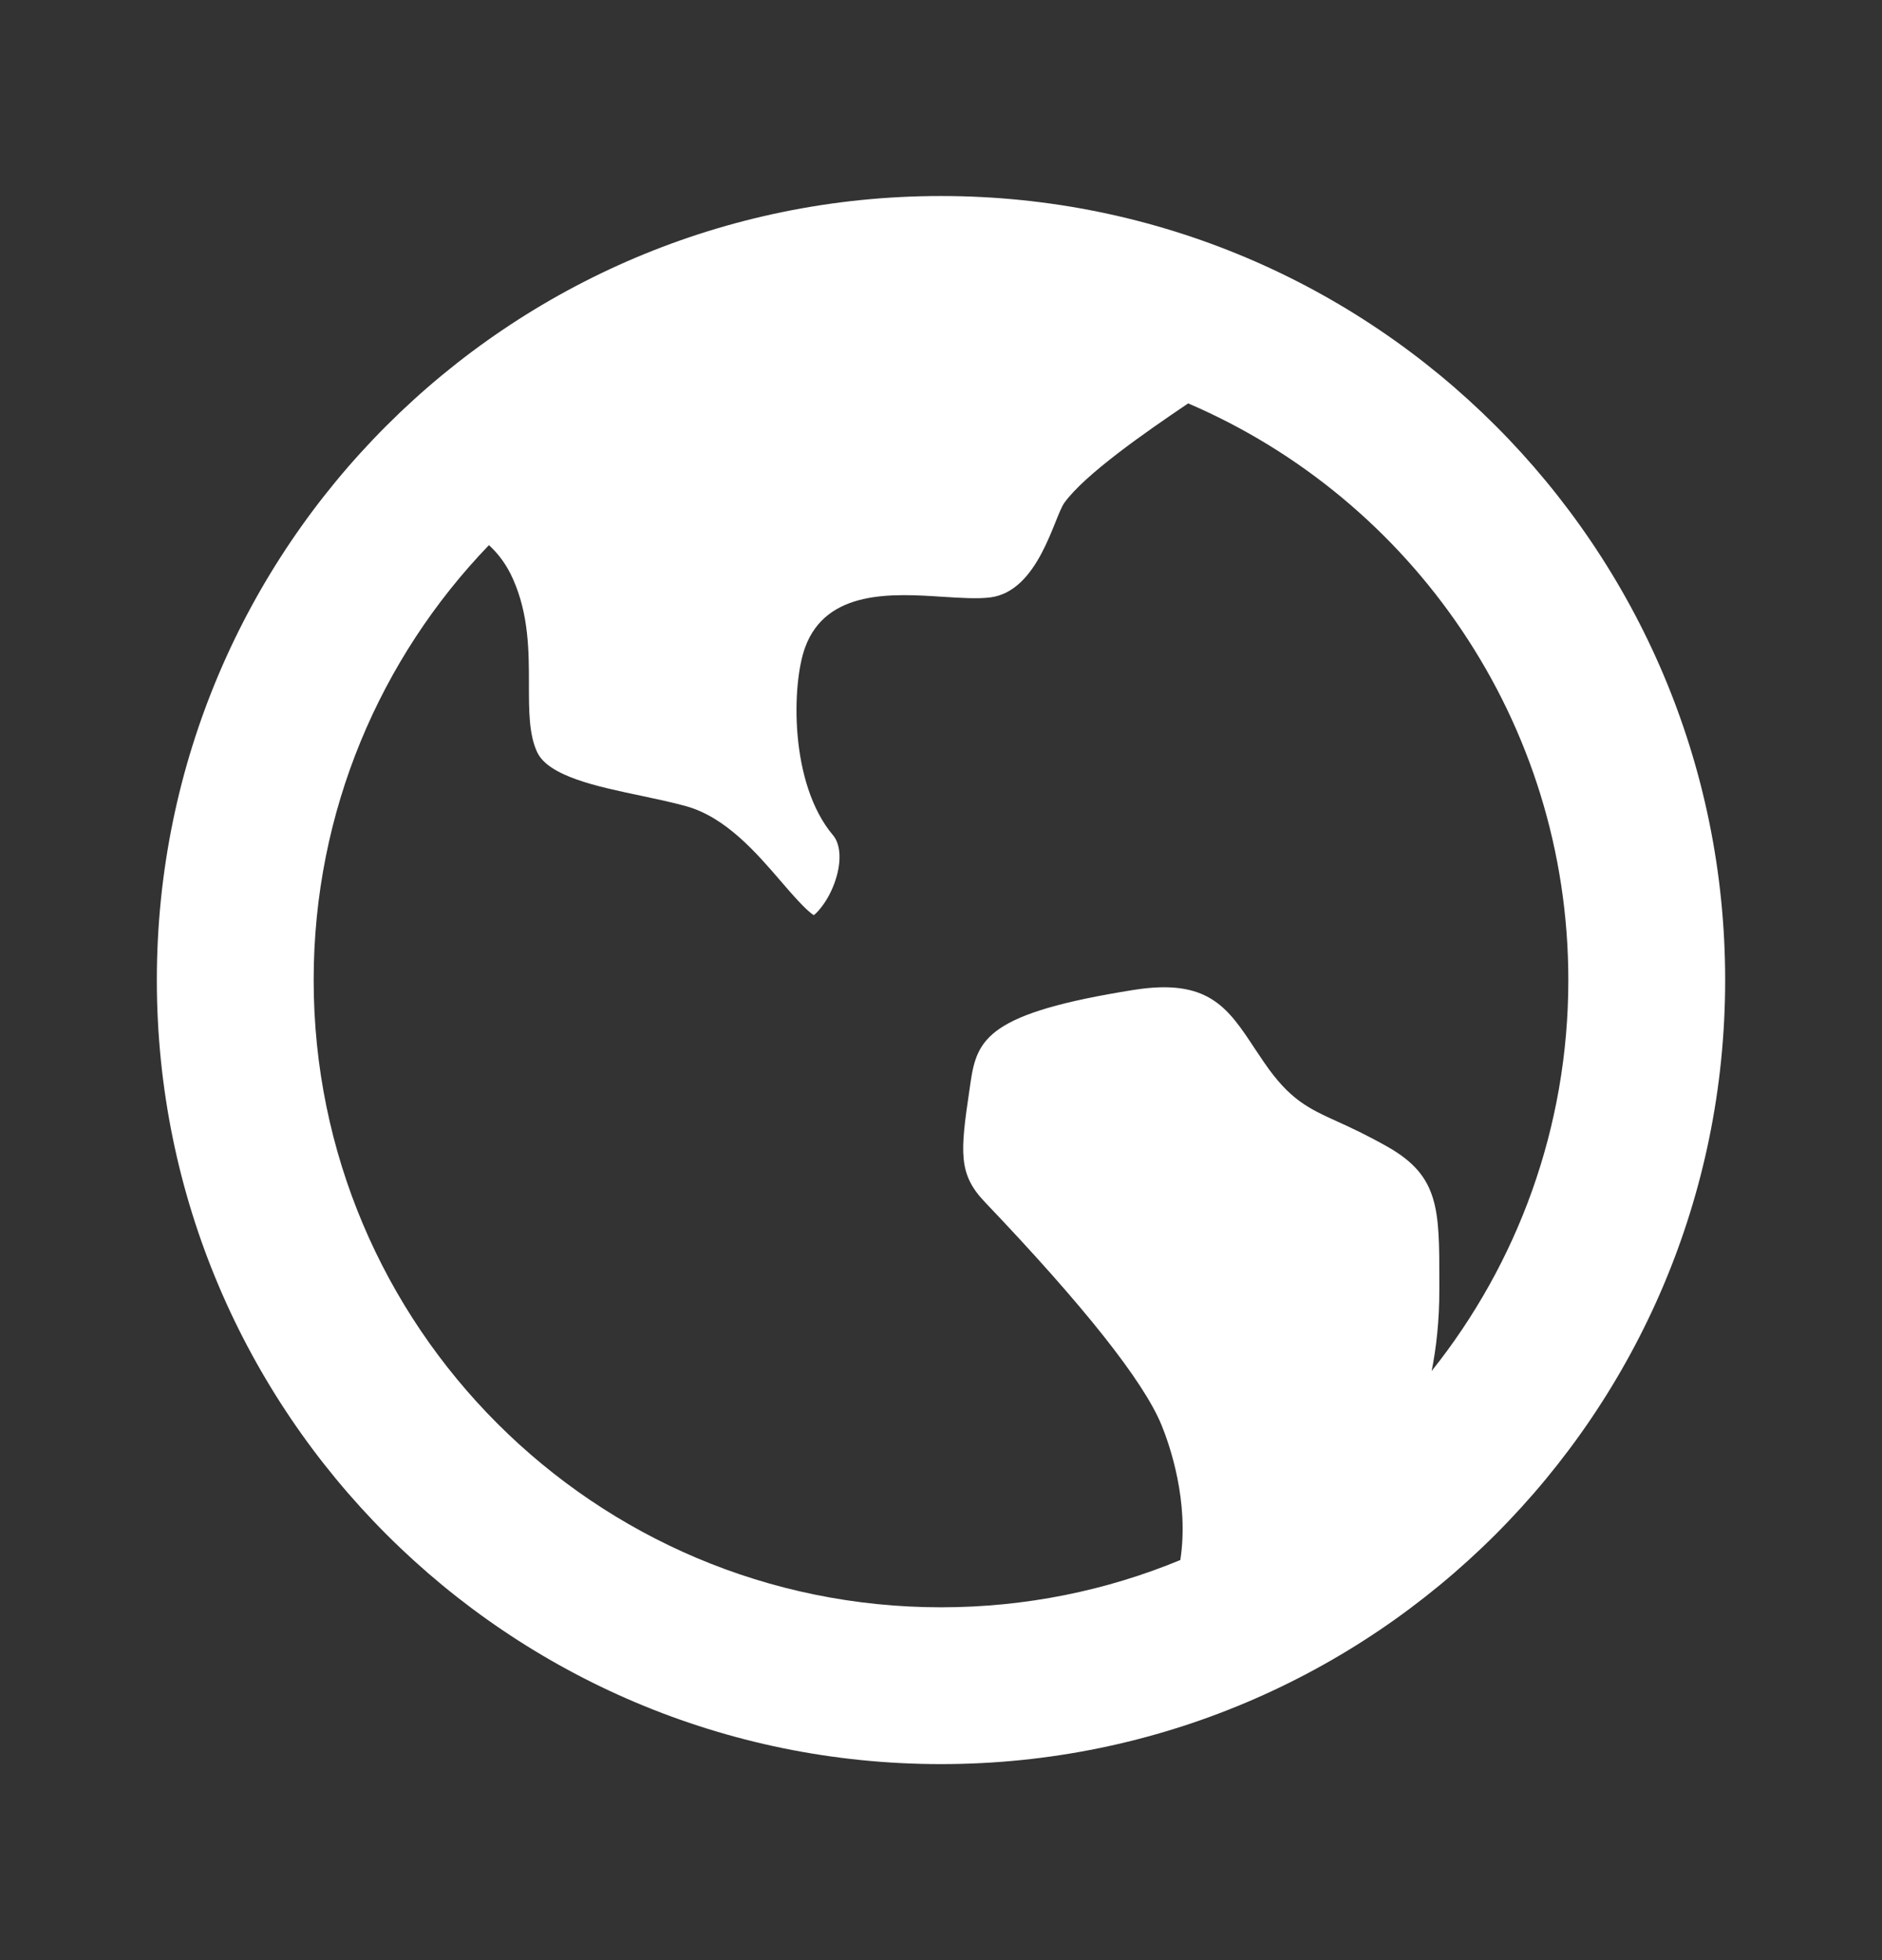 <svg width="24" height="25" viewBox="0 0 24 25" fill="none" xmlns="http://www.w3.org/2000/svg">
<rect x="0" y="0" width="24" height="25" fill="#333333" stroke="none"/>
<path d="M6.235 6.953C4.851 8.391 4 10.346 4 12.5C4 16.918 7.582 20.5 12 20.5C13.081 20.5 14.112 20.286 15.052 19.897C15.167 19.147 14.915 18.427 14.812 18.175C14.582 17.615 13.824 16.658 12.559 15.331C12.221 14.976 12.243 14.704 12.364 13.894L12.377 13.803C12.46 13.249 12.597 12.921 14.462 12.625C15.41 12.475 15.659 12.853 16.004 13.378C16.043 13.436 16.081 13.493 16.12 13.55C16.448 14.03 16.691 14.139 17.058 14.306C17.223 14.381 17.428 14.475 17.703 14.631C18.355 15.004 18.355 15.425 18.355 16.347V16.452C18.355 16.843 18.317 17.187 18.257 17.486C19.348 16.119 20 14.385 20 12.5C20 9.201 18.003 6.368 15.152 5.145C14.599 5.518 13.84 6.047 13.575 6.41C13.44 6.595 13.248 7.542 12.626 7.62C12.463 7.64 12.244 7.626 12.012 7.611C11.39 7.571 10.54 7.516 10.268 8.255C10.095 8.723 10.065 9.994 10.624 10.654C10.713 10.76 10.731 10.955 10.67 11.174C10.59 11.461 10.429 11.636 10.378 11.672C10.282 11.616 10.09 11.393 9.959 11.241C9.646 10.877 9.254 10.422 8.748 10.282C8.564 10.231 8.362 10.189 8.165 10.147C7.616 10.032 6.994 9.901 6.85 9.593C6.744 9.367 6.745 9.056 6.745 8.728C6.745 8.311 6.745 7.84 6.541 7.383C6.462 7.205 6.357 7.064 6.235 6.953ZM12 22.5C6.477 22.5 2 18.023 2 12.5C2 6.977 6.477 2.5 12 2.5C17.523 2.5 22 6.977 22 12.5C22 18.023 17.523 22.5 12 22.5Z" fill="white"/>
</svg>
